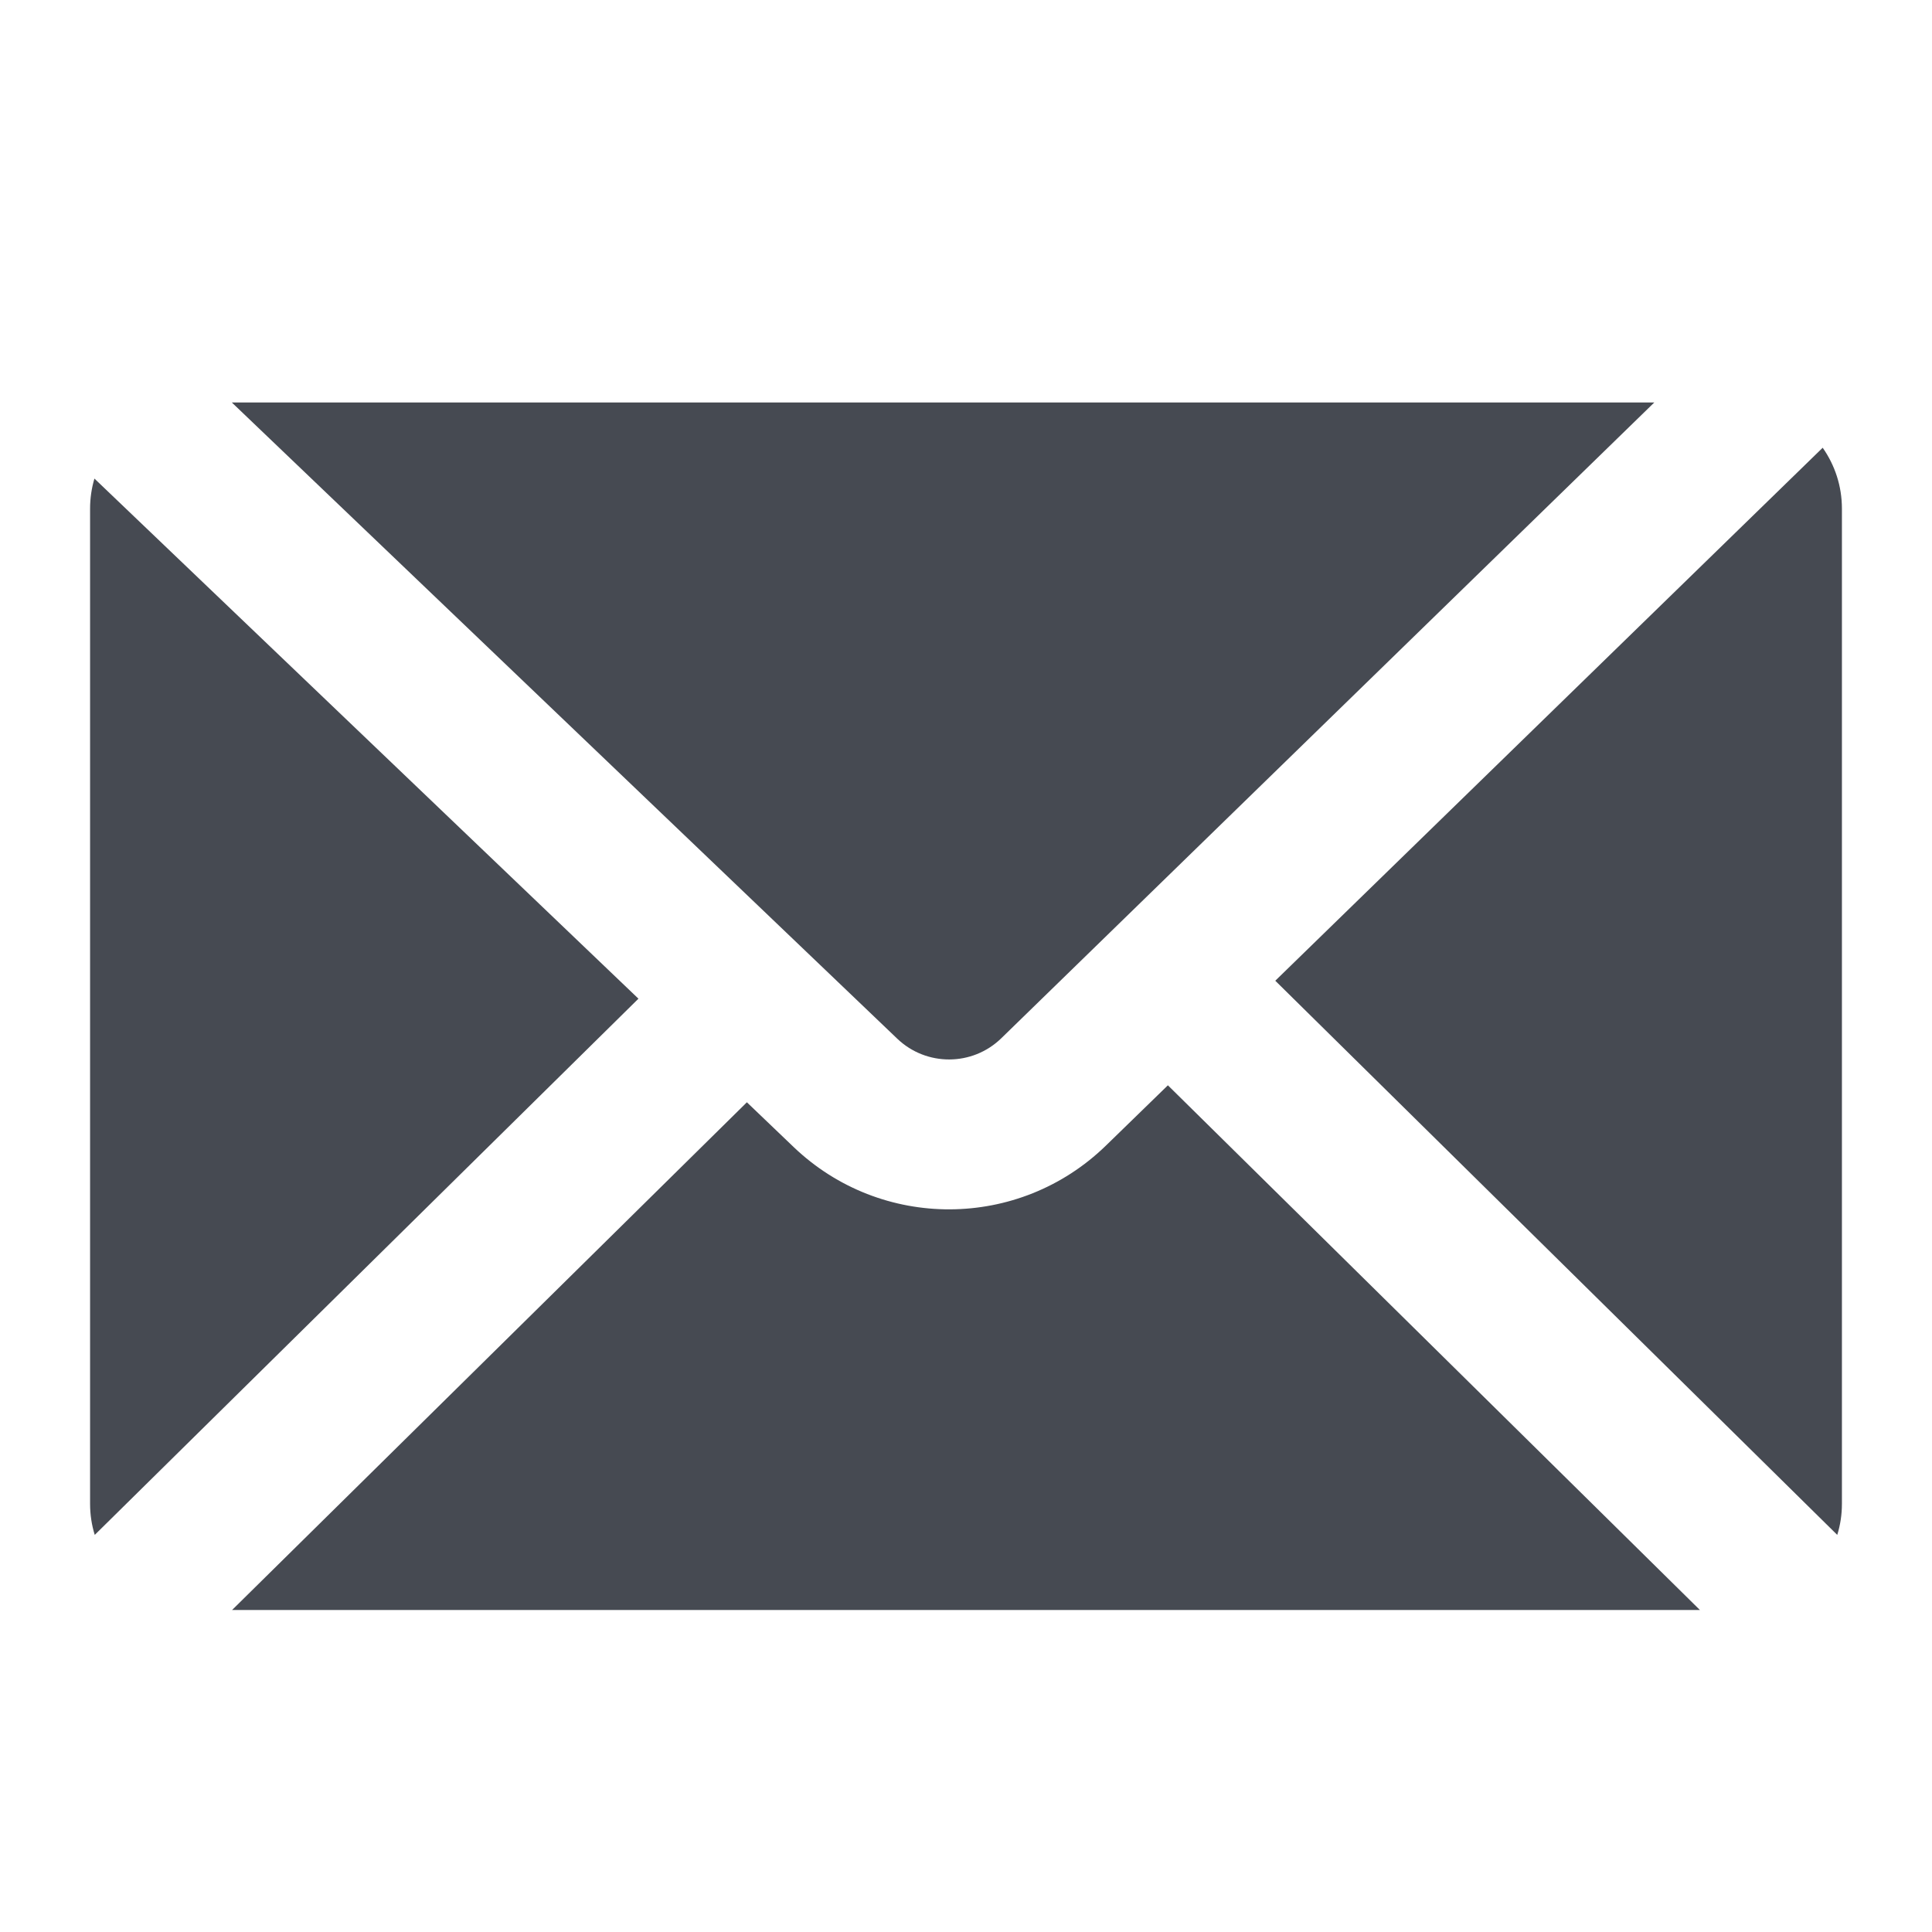 <svg width="24" height="24" viewBox="0 0 24 24" fill="none" xmlns="http://www.w3.org/2000/svg">
<path opacity="0.8" fill-rule="evenodd" clip-rule="evenodd" d="M13.738 14.231L14.508 13.482L21.117 20H2.883L9.278 13.693L9.859 14.249C10.946 15.288 12.66 15.28 13.738 14.231ZM1.177 19.067L7.931 12.406L1.173 5.945C1.138 6.063 1.119 6.189 1.119 6.319V18.681C1.119 18.815 1.139 18.945 1.177 19.067ZM2.88 5H20.55L12.439 12.897C12.08 13.247 11.508 13.249 11.146 12.903L2.88 5ZM22.642 5.562L15.842 12.183L22.823 19.067C22.861 18.945 22.881 18.815 22.881 18.681V6.319C22.881 6.037 22.793 5.777 22.642 5.562Z" fill="#181D27"/>
</svg>
